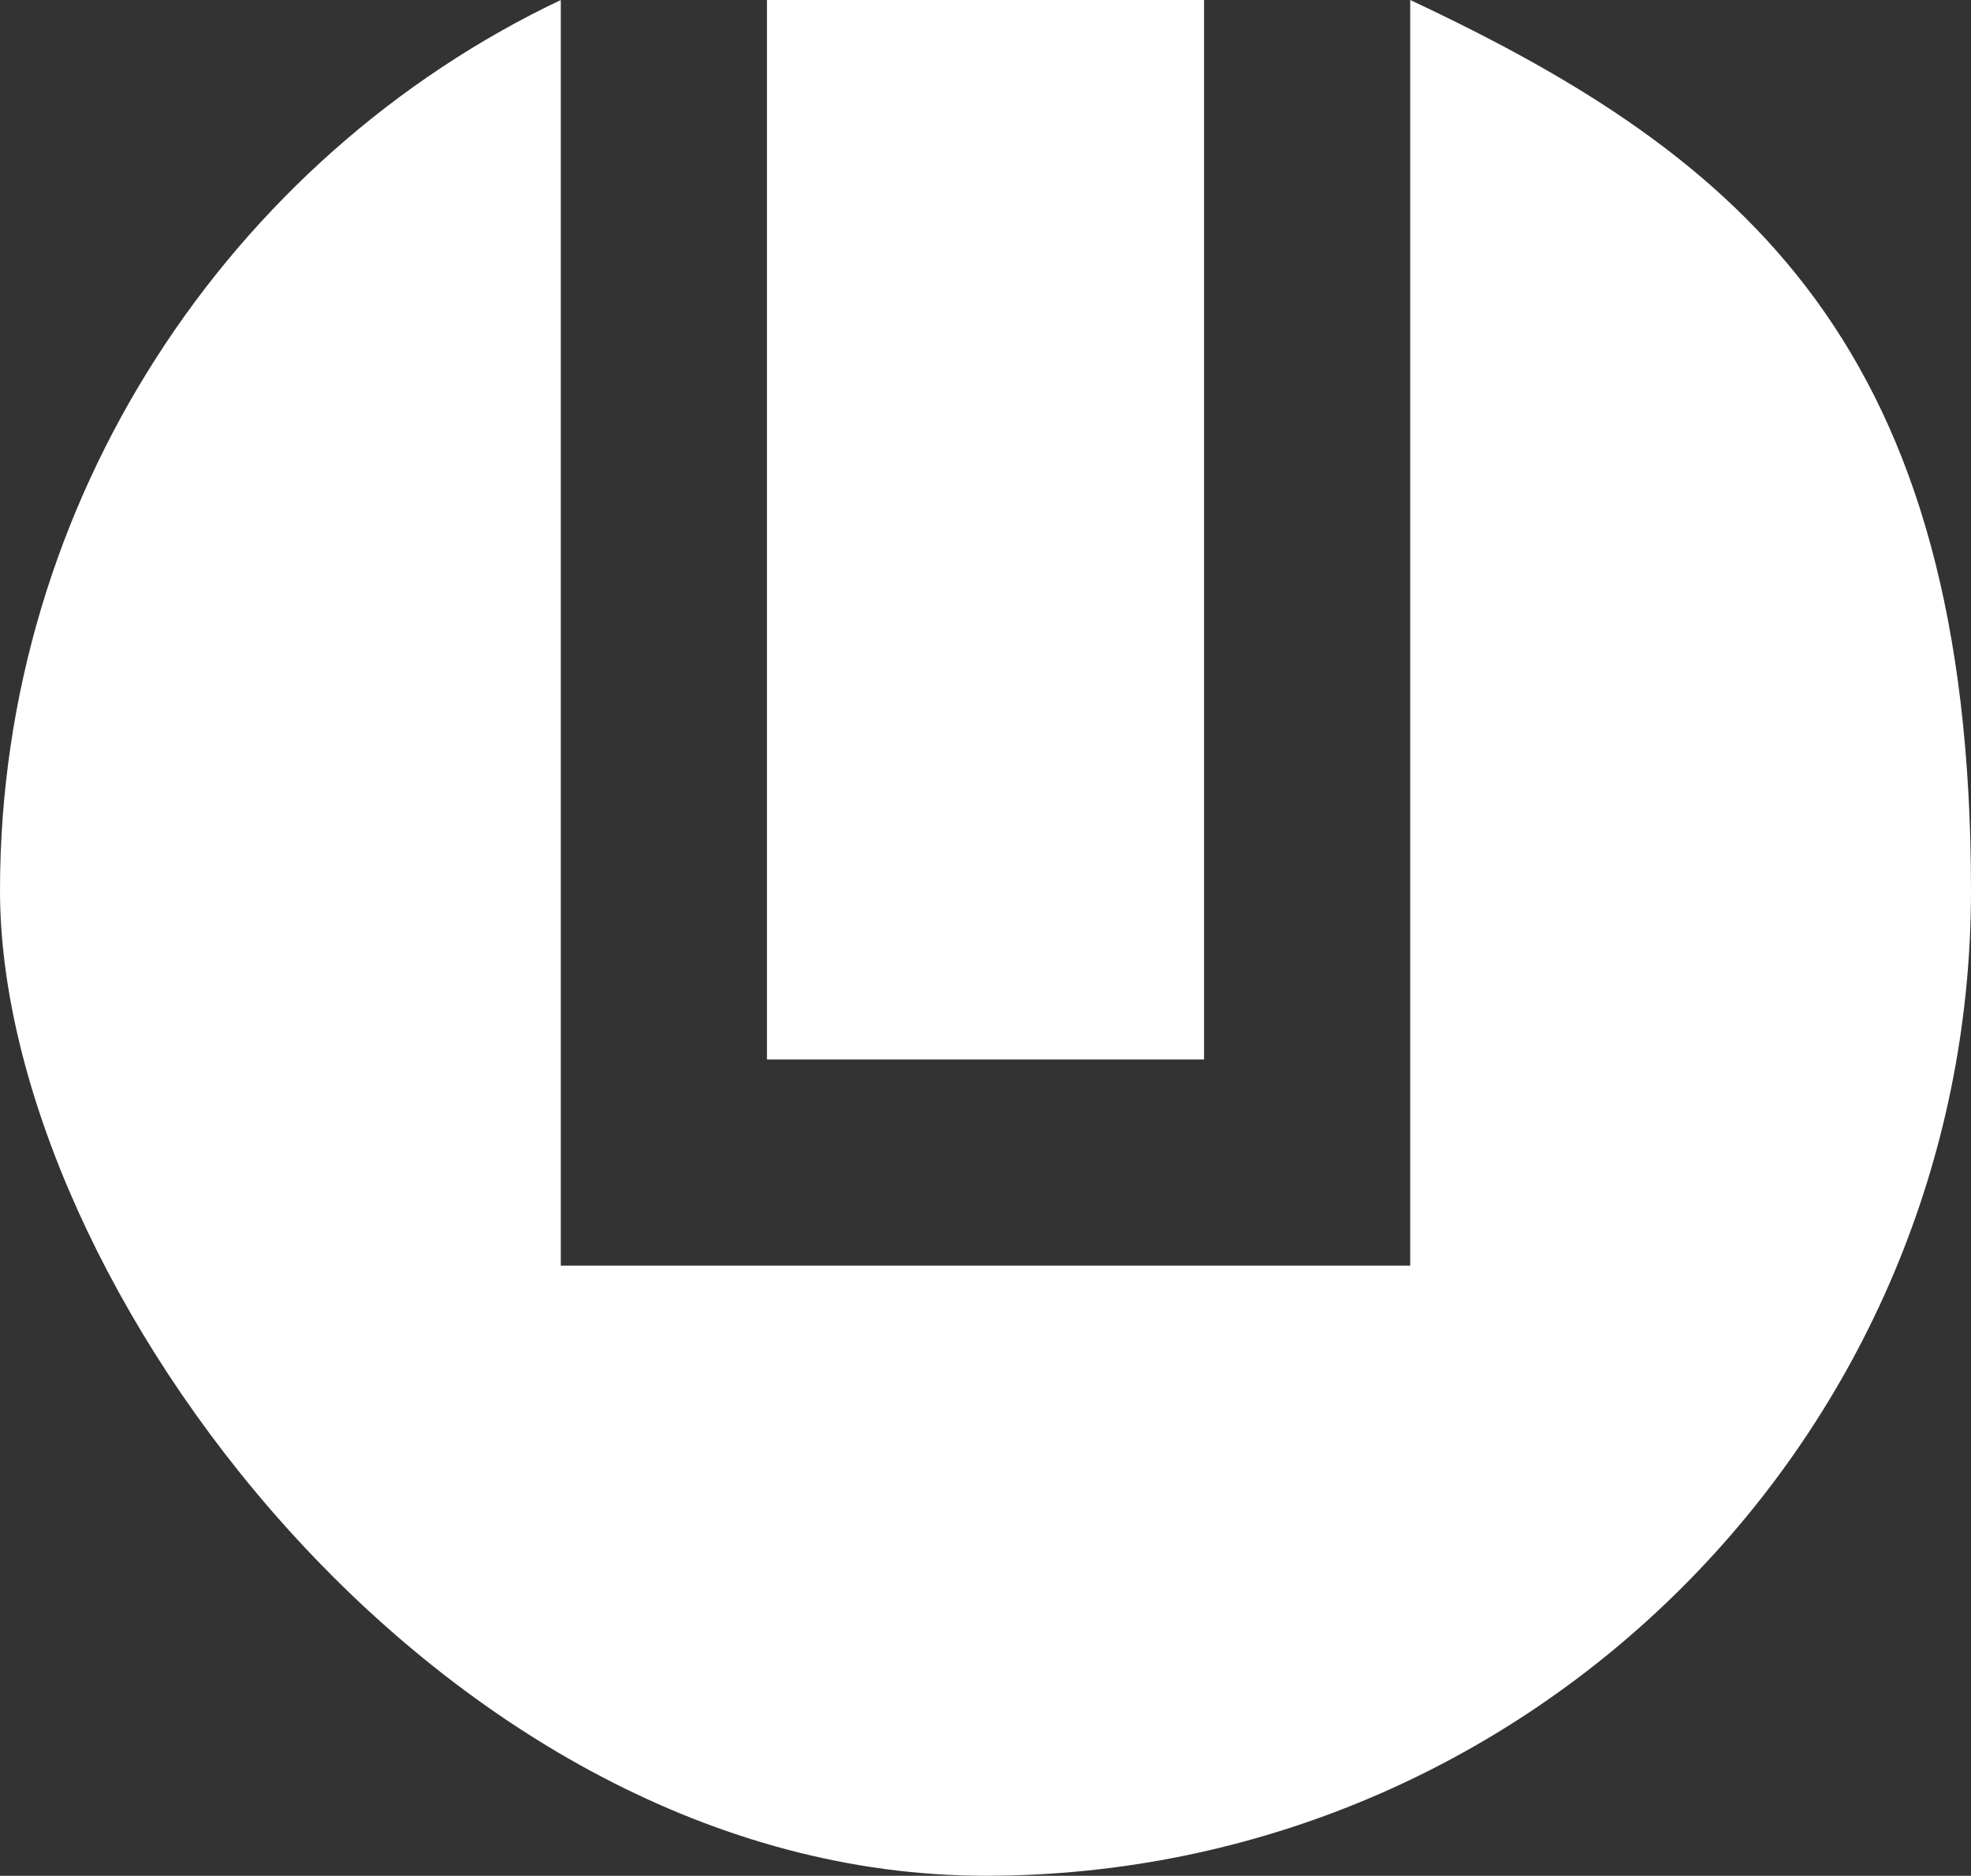 <?xml version="1.0" encoding="UTF-8"?>
<svg xmlns="http://www.w3.org/2000/svg" version="1.1" viewBox="0 0 47.8 45.5">
  <rect x="0" y="0" width="47.8" height="45.5" fill="#333333" stroke="none"/>
  <defs>
    <style>
      .cls-1 {
        fill: #fff;
      }
    </style>
  </defs>
  <!-- Generator: Adobe Illustrator 28.6.0, SVG Export Plug-In . SVG Version: 1.2.0 Build 709)  -->
  <g>
    <g id="Layer_1">
      <path class="cls-1" d="M34.2,0v30.7H13.6V0C5.6,3.8,0,12.1,0,21.6s10.7,23.9,23.9,23.9,23.9-10.7,23.9-23.9S42.3,3.8,34.2,0Z"/>
      <rect class="cls-1" x="18.6" width="10.6" height="25.7"/>
    </g>
  </g>
</svg>